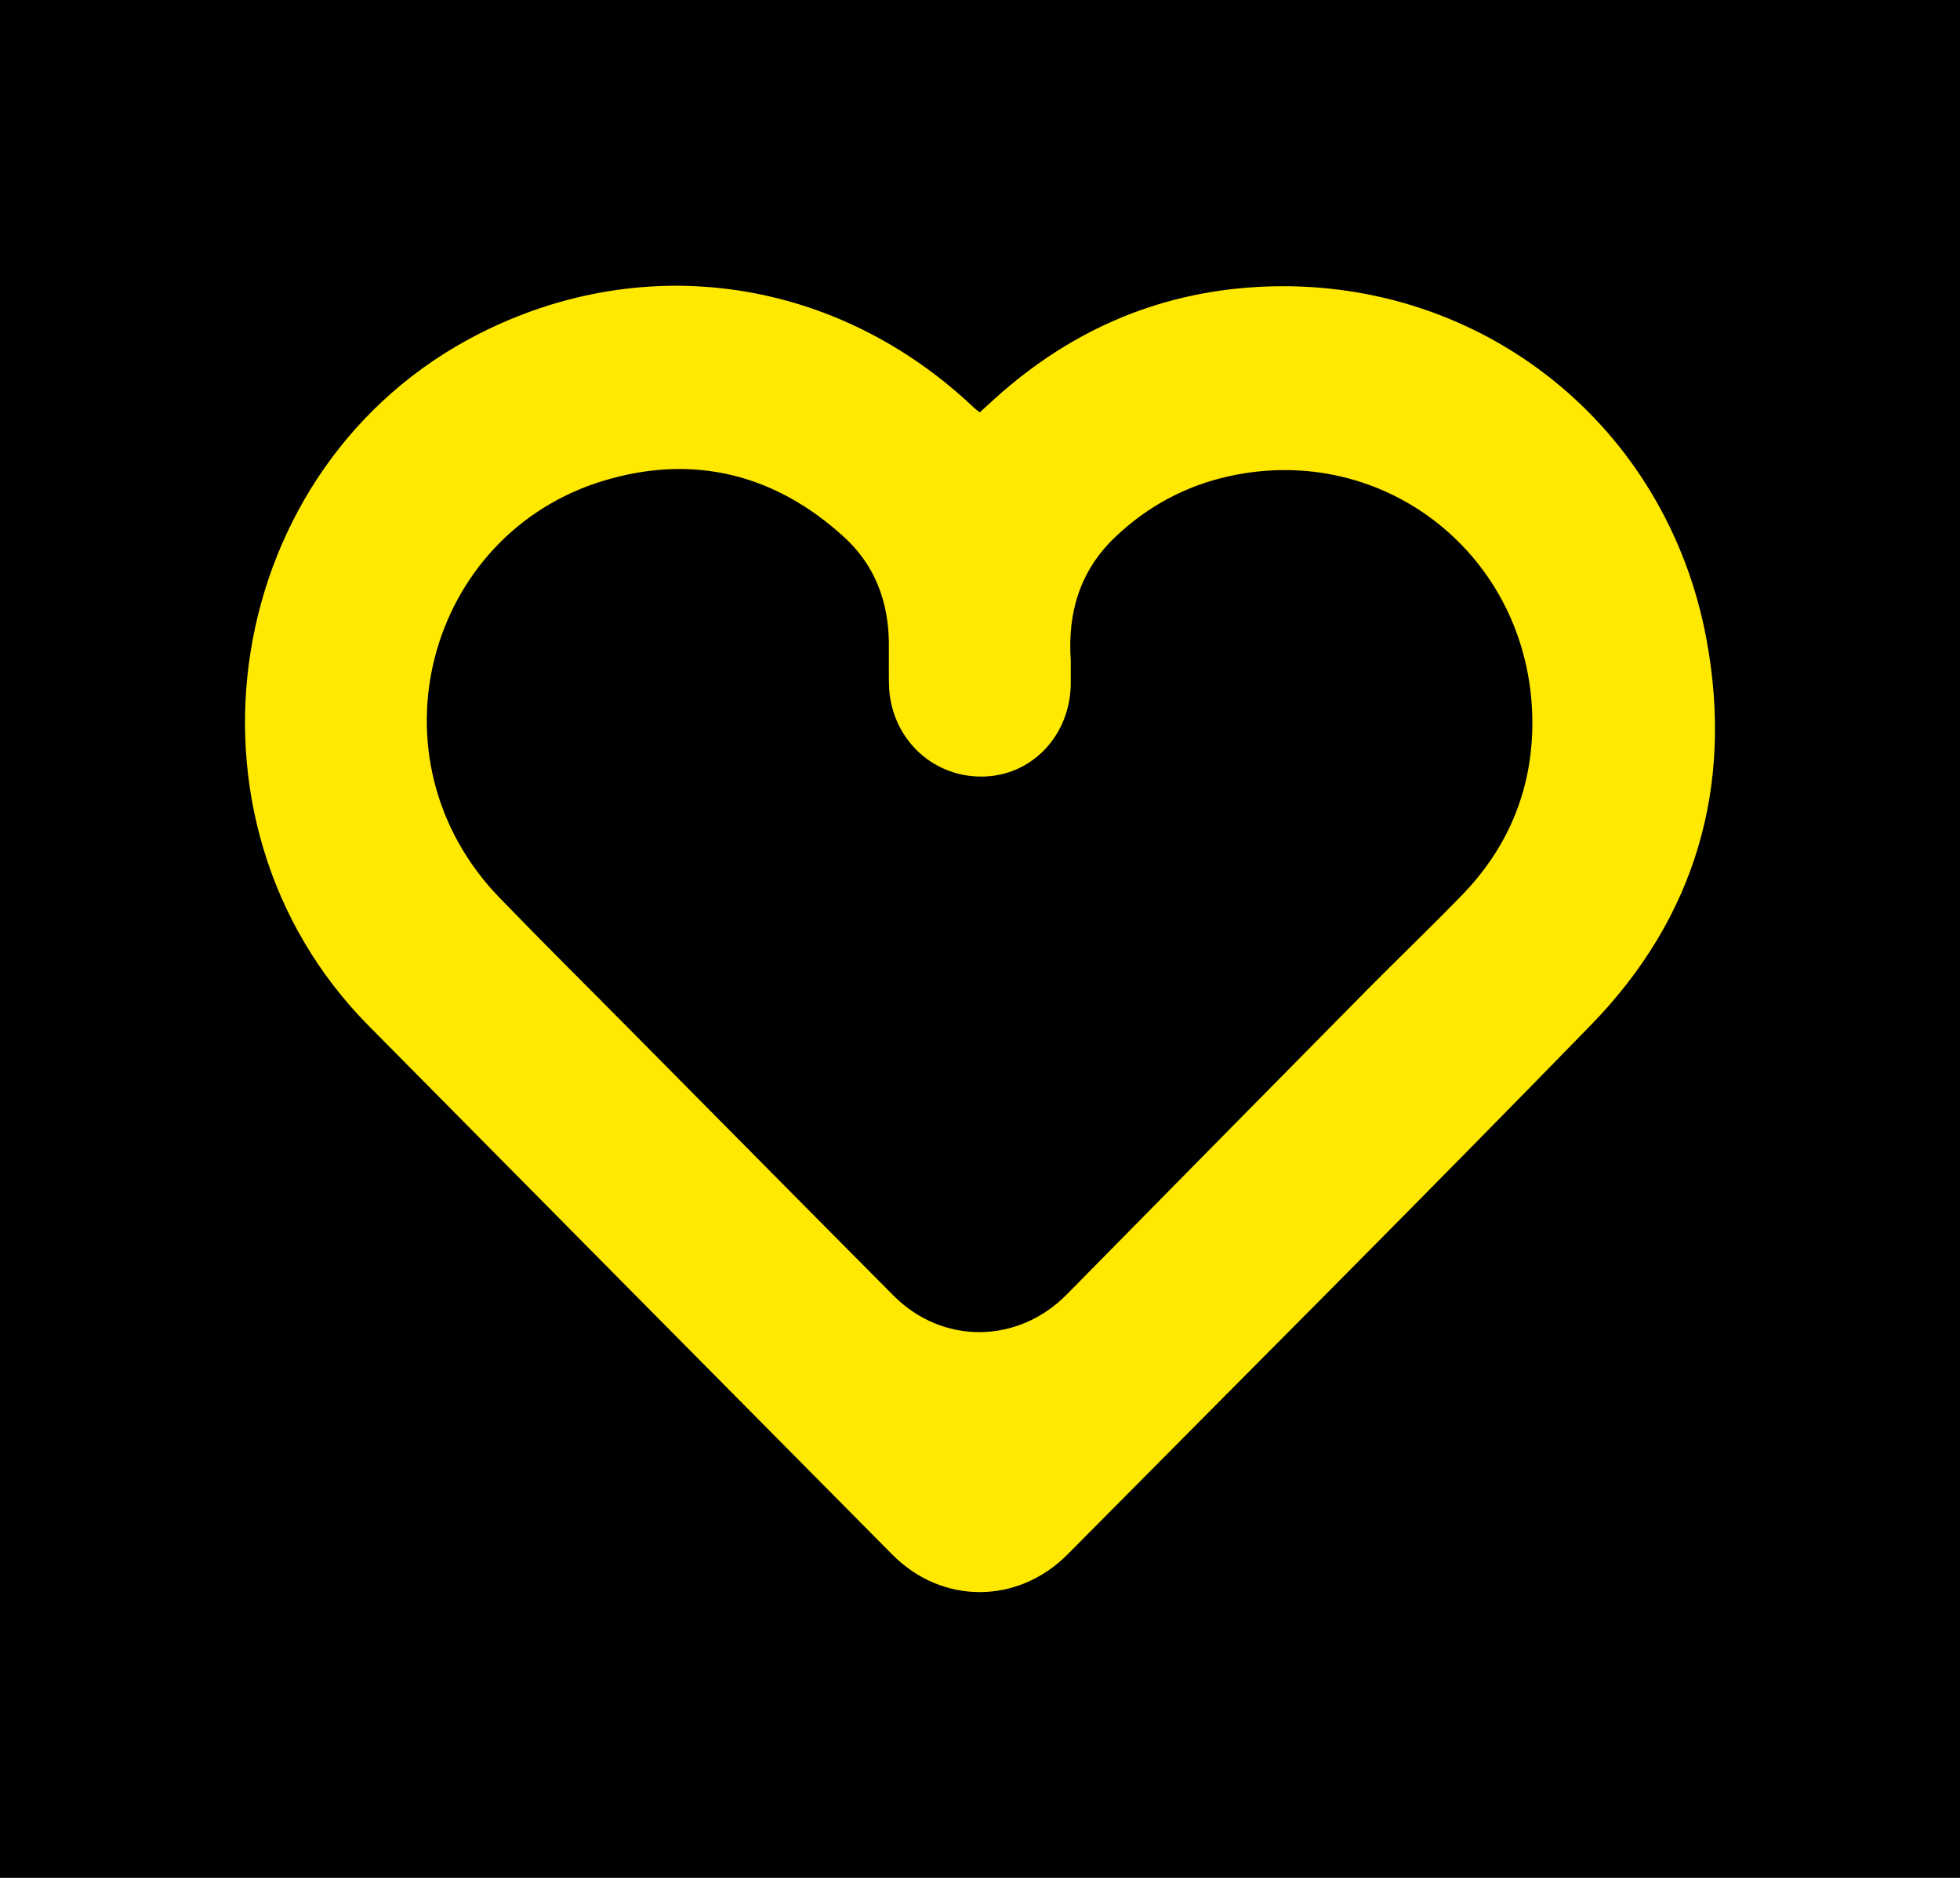 <svg width="48" height="46" viewBox="0 0 48 46" fill="none" xmlns="http://www.w3.org/2000/svg">
<g id="Frame_210">
<rect width="48" height="46" fill="black"></rect>
<g id="Group_37">
<path id="Vector_6" d="M23.995 10.1C24.127 9.981 24.251 9.866 24.377 9.753C26.281 8.035 28.51 7.102 31.058 7.017C36.322 6.843 40.819 10.432 41.791 15.658C42.462 19.267 41.518 22.48 38.966 25.104C34.727 29.46 30.426 33.753 26.15 38.071C24.926 39.307 23.068 39.309 21.852 38.08C17.575 33.762 13.297 29.445 9.024 25.123C4.031 20.072 5.419 11.388 11.729 8.178C15.807 6.103 20.508 6.807 23.859 9.994C23.894 10.027 23.936 10.054 23.995 10.1ZM26.223 16.181C26.223 16.364 26.224 16.547 26.223 16.73C26.219 18.013 25.268 19.014 24.047 19.023C22.792 19.032 21.794 18.039 21.77 16.753C21.764 16.418 21.771 16.082 21.768 15.747C21.759 14.732 21.422 13.842 20.675 13.159C18.972 11.601 16.969 11.117 14.788 11.774C10.451 13.08 8.942 18.589 12.236 21.994C13.304 23.099 14.396 24.18 15.476 25.272C17.611 27.427 19.742 29.585 21.881 31.736C23.083 32.945 24.93 32.924 26.127 31.707C28.567 29.229 31.007 26.751 33.451 24.277C34.233 23.486 35.037 22.718 35.811 21.919C36.972 20.721 37.555 19.257 37.526 17.592C37.456 13.624 33.913 10.818 30.092 11.667C29.026 11.903 28.095 12.407 27.303 13.164C26.446 13.983 26.141 15.013 26.223 16.181H26.223Z" fill="#FFE900"><animate attributeName="d" dur="2000ms" repeatCount="indefinite" values="M23.995 10.1C24.127 9.981 24.251 9.866 24.377 9.753C26.281 8.035 28.51 7.102 31.058 7.017C36.322 6.843 40.819 10.432 41.791 15.658C42.462 19.267 41.518 22.48 38.966 25.104C34.727 29.46 30.426 33.753 26.15 38.071C24.926 39.307 23.068 39.309 21.852 38.08C17.575 33.762 13.297 29.445 9.024 25.123C4.031 20.072 5.419 11.388 11.729 8.178C15.807 6.103 20.508 6.807 23.859 9.994C23.894 10.027 23.936 10.054 23.995 10.1ZM26.223 16.181C26.223 16.364 26.224 16.547 26.223 16.73C26.219 18.013 25.268 19.014 24.047 19.023C22.792 19.032 21.794 18.039 21.77 16.753C21.764 16.418 21.771 16.082 21.768 15.747C21.759 14.732 21.422 13.842 20.675 13.159C18.972 11.601 16.969 11.117 14.788 11.774C10.451 13.08 8.942 18.589 12.236 21.994C13.304 23.099 14.396 24.18 15.476 25.272C17.611 27.427 19.742 29.585 21.881 31.736C23.083 32.945 24.93 32.924 26.127 31.707C28.567 29.229 31.007 26.751 33.451 24.277C34.233 23.486 35.037 22.718 35.811 21.919C36.972 20.721 37.555 19.257 37.526 17.592C37.456 13.624 33.913 10.818 30.092 11.667C29.026 11.903 28.095 12.407 27.303 13.164C26.446 13.983 26.141 15.013 26.223 16.181C26.223 16.181 26.223 16.181 26.223 16.181Z;M23.994 7.682C24.155 7.54 24.307 7.404 24.461 7.269C26.788 5.23 29.512 4.121 32.626 4.021C39.06 3.813 44.557 8.075 45.745 14.281C46.564 18.567 45.411 22.383 42.291 25.498C37.111 30.671 31.854 35.769 26.627 40.897C25.131 42.364 22.861 42.367 21.374 40.908C16.148 35.78 10.919 30.653 5.696 25.521C-0.407 19.523 1.29 9.211 9.002 5.398C13.986 2.935 19.732 3.771 23.828 7.555C23.871 7.595 23.922 7.627 23.994 7.682ZM26.717 12.528C26.717 12.745 26.718 12.963 26.717 13.18C26.712 14.703 25.55 15.892 24.057 15.902C22.523 15.913 21.304 14.734 21.274 13.207C21.267 12.809 21.276 12.41 21.272 12.012C21.26 10.806 20.849 12.125 19.936 11.314C17.855 9.464 15.406 8.889 12.741 9.67C7.44 11.22 5.596 17.762 9.622 21.806C10.927 23.117 12.261 24.401 13.582 25.698C16.191 28.257 18.796 30.82 21.41 33.374C22.879 34.809 25.136 34.785 26.6 33.34C29.582 30.397 32.564 27.454 35.551 24.516C36.507 23.577 37.49 22.665 38.435 21.717C39.855 20.293 40.568 18.556 40.532 16.578C40.447 11.867 36.116 8.534 31.446 9.542C30.143 9.823 29.005 10.42 28.038 11.319C26.99 12.293 26.617 11.141 26.717 12.528C26.99 12.293 26.617 11.141 26.717 12.528Z;M23.995 10.1C24.127 9.981 24.251 9.866 24.377 9.753C26.281 8.035 28.51 7.102 31.058 7.017C36.322 6.843 40.819 10.432 41.791 15.658C42.462 19.267 41.518 22.48 38.966 25.104C34.727 29.46 30.426 33.753 26.15 38.071C24.926 39.307 23.068 39.309 21.852 38.08C17.575 33.762 13.297 29.445 9.024 25.123C4.031 20.072 5.419 11.388 11.729 8.178C15.807 6.103 20.508 6.807 23.859 9.994C23.894 10.027 23.936 10.054 23.995 10.1ZM26.223 16.181C26.223 16.364 26.224 16.547 26.223 16.73C26.219 18.013 25.268 19.014 24.047 19.023C22.792 19.032 21.794 18.039 21.77 16.753C21.764 16.418 21.771 16.082 21.768 15.747C21.759 14.732 21.422 13.842 20.675 13.159C18.972 11.601 16.969 11.117 14.788 11.774C10.451 13.08 8.942 18.589 12.236 21.994C13.304 23.099 14.396 24.18 15.476 25.272C17.611 27.427 19.742 29.585 21.881 31.736C23.083 32.945 24.93 32.924 26.127 31.707C28.567 29.229 31.007 26.751 33.451 24.277C34.233 23.486 35.037 22.718 35.811 21.919C36.972 20.721 37.555 19.257 37.526 17.592C37.456 13.624 33.913 10.818 30.092 11.667C29.026 11.903 28.095 12.407 27.303 13.164C26.446 13.983 26.141 15.013 26.223 16.181C26.223 16.181 26.223 16.181 26.223 16.181Z" calcMode="spline" keyTimes="0; 0.50; 1" keySplines="0.42 0 0.58 1;0.42 0 0.58 1"></animate></path>
</g>
</g>
</svg>